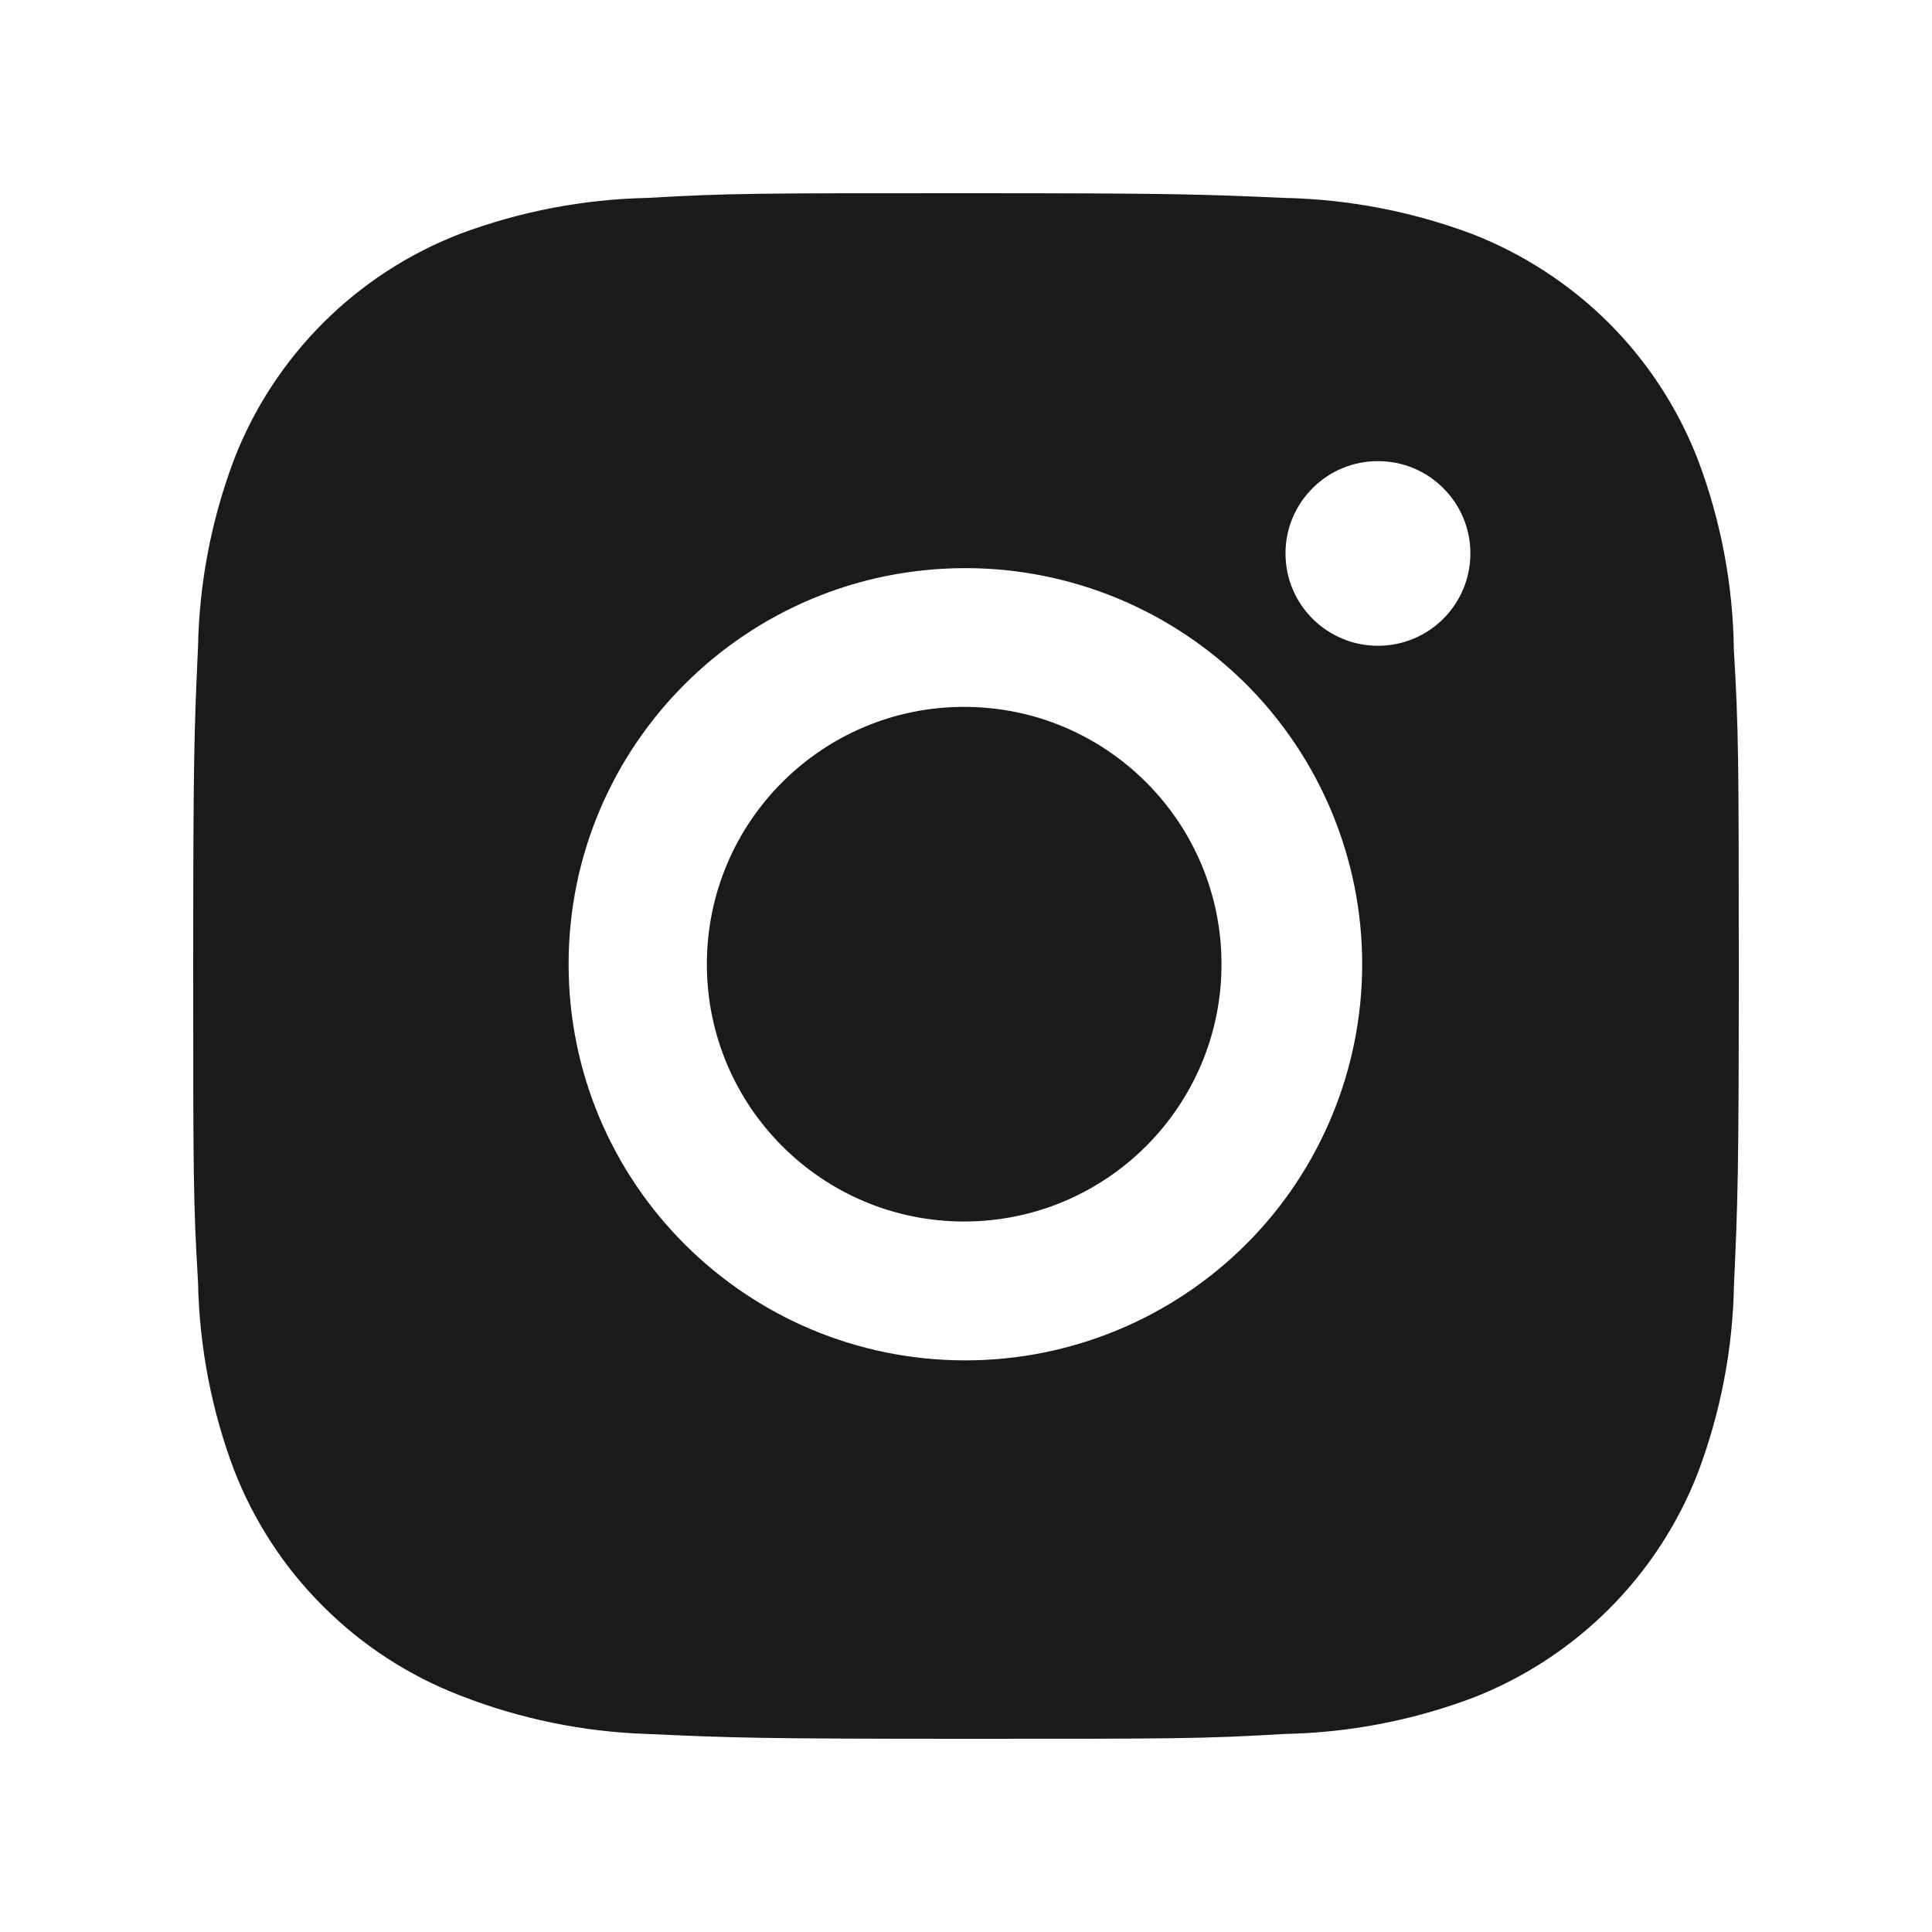 <svg width="16" height="16" viewBox="0 0 16 16" fill="none" xmlns="http://www.w3.org/2000/svg">
<path d="M14.359 5.378C14.352 4.841 14.251 4.309 14.061 3.806C13.896 3.381 13.645 2.996 13.323 2.674C13 2.353 12.614 2.102 12.19 1.937C11.692 1.751 11.167 1.65 10.636 1.639C9.952 1.609 9.735 1.6 7.999 1.6C6.264 1.6 6.041 1.6 5.362 1.639C4.831 1.65 4.306 1.751 3.809 1.937C3.384 2.101 2.998 2.352 2.676 2.674C2.354 2.996 2.102 3.381 1.938 3.806C1.751 4.302 1.65 4.826 1.64 5.356C1.609 6.039 1.6 6.256 1.6 7.989C1.6 9.722 1.6 9.943 1.64 10.621C1.651 11.152 1.751 11.676 1.938 12.173C2.103 12.598 2.354 12.983 2.677 13.304C2.999 13.626 3.385 13.877 3.81 14.041C4.306 14.235 4.831 14.343 5.363 14.36C6.048 14.391 6.264 14.4 8 14.4C9.736 14.4 9.958 14.4 10.637 14.36C11.168 14.35 11.694 14.249 12.191 14.063C12.616 13.899 13.002 13.647 13.324 13.326C13.646 13.004 13.898 12.619 14.062 12.195C14.249 11.698 14.35 11.174 14.36 10.643C14.391 9.96 14.4 9.744 14.4 8.01C14.399 6.277 14.399 6.057 14.359 5.378ZM7.995 11.266C6.18 11.266 4.709 9.798 4.709 7.985C4.709 6.173 6.18 4.705 7.995 4.705C8.867 4.705 9.702 5.05 10.319 5.665C10.935 6.281 11.281 7.115 11.281 7.985C11.281 8.855 10.935 9.69 10.319 10.305C9.702 10.92 8.867 11.266 7.995 11.266ZM11.412 5.348C11.311 5.348 11.212 5.329 11.119 5.29C11.026 5.252 10.941 5.195 10.87 5.124C10.799 5.053 10.742 4.969 10.704 4.876C10.665 4.783 10.646 4.684 10.646 4.583C10.646 4.483 10.665 4.383 10.704 4.291C10.742 4.198 10.799 4.114 10.87 4.043C10.941 3.972 11.025 3.915 11.118 3.877C11.211 3.838 11.311 3.819 11.412 3.819C11.512 3.819 11.612 3.838 11.705 3.877C11.798 3.915 11.882 3.972 11.953 4.043C12.024 4.114 12.081 4.198 12.119 4.291C12.158 4.383 12.177 4.483 12.177 4.583C12.177 5.006 11.835 5.348 11.412 5.348Z" fill="#181A1C"/>
<path d="M7.984 10.116C9.161 10.116 10.116 9.162 10.116 7.985C10.116 6.808 9.161 5.854 7.984 5.854C6.808 5.854 5.854 6.808 5.854 7.985C5.854 9.162 6.808 10.116 7.984 10.116Z" fill="#181A1C"/>
</svg>
